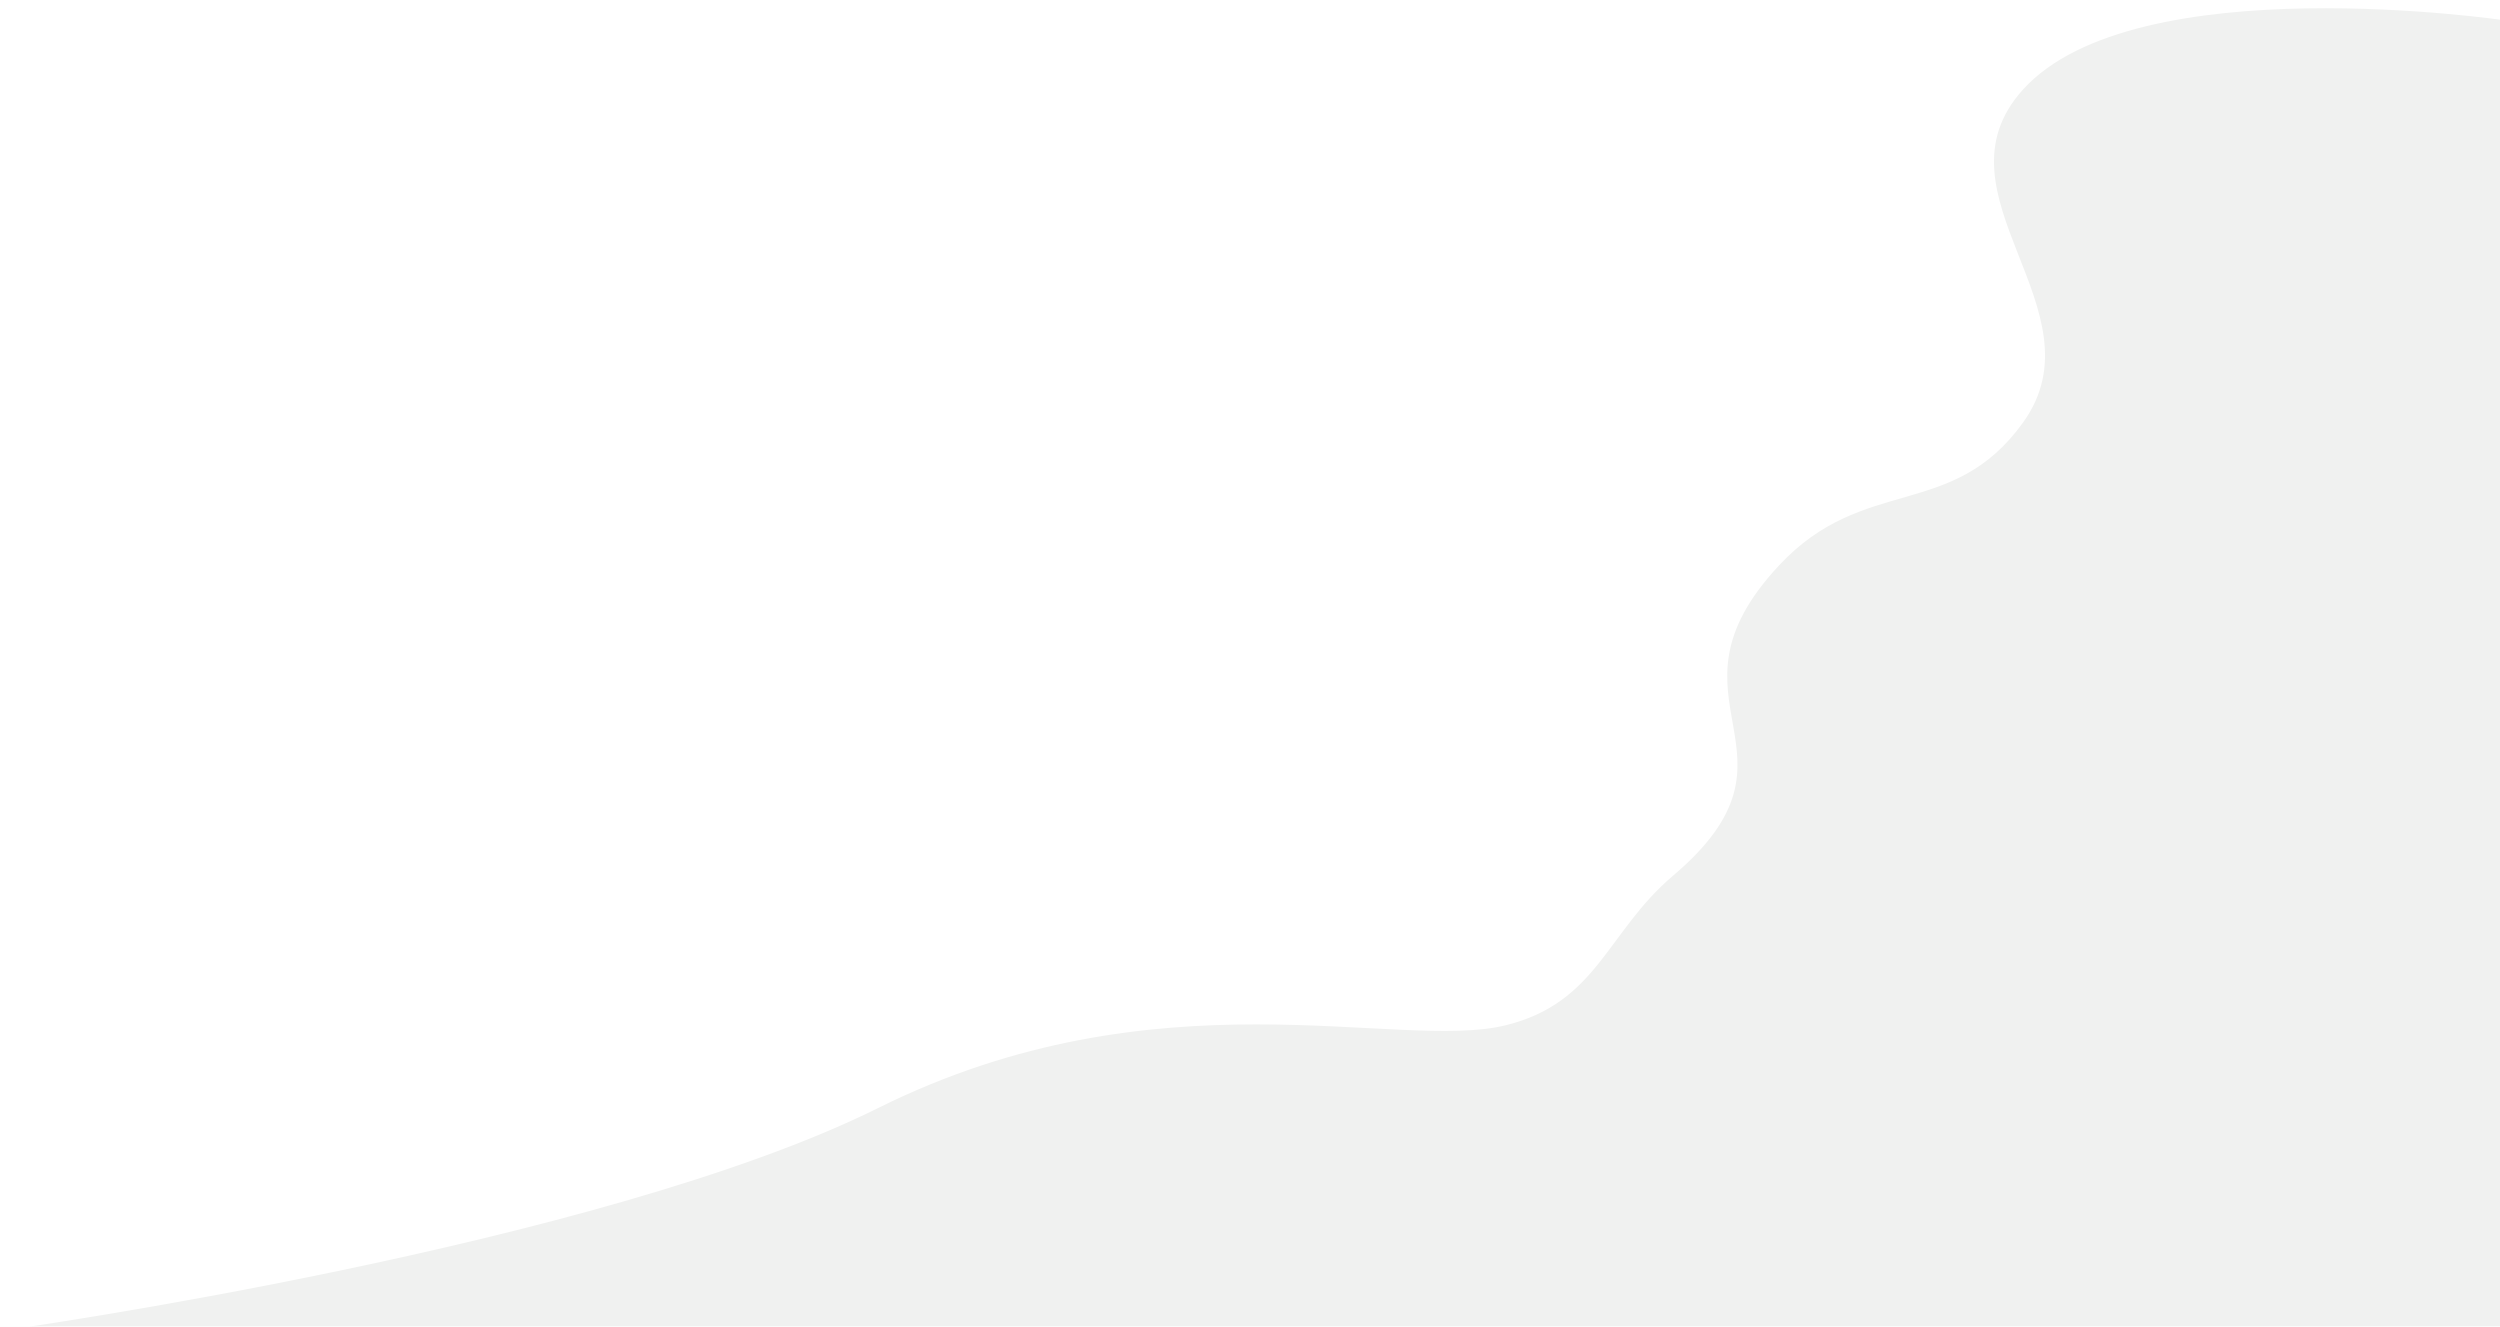 <?xml version="1.0" encoding="UTF-8"?> <svg xmlns="http://www.w3.org/2000/svg" width="833" height="442" viewBox="0 0 833 442" fill="none"><g filter="url(#filter0_i_655_6)"><path d="M672.107 138.746C699.045 101.183 640.339 62.844 672.107 27.791C709.559 -13.534 832.704 4.794 832.704 4.794V441.047H0.982C0.982 441.047 197.741 413.369 290.697 367.148C383.653 320.928 463.695 348.354 499.504 339.665C530.211 332.214 533.384 308.489 555.435 289.805C604.414 248.305 548.109 232.196 590.75 186.419C619.039 156.05 648.543 171.606 672.107 138.746Z" fill="#F0F1F0"></path></g><defs><filter id="filter0_i_655_6" x="0.982" y="0.744" width="833.721" height="442.303" filterUnits="userSpaceOnUse" color-interpolation-filters="sRGB"><feFlood flood-opacity="0" result="BackgroundImageFix"></feFlood><feBlend mode="normal" in="SourceGraphic" in2="BackgroundImageFix" result="shape"></feBlend><feColorMatrix in="SourceAlpha" type="matrix" values="0 0 0 0 0 0 0 0 0 0 0 0 0 0 0 0 0 0 127 0" result="hardAlpha"></feColorMatrix><feOffset dx="2" dy="2"></feOffset><feGaussianBlur stdDeviation="1.7"></feGaussianBlur><feComposite in2="hardAlpha" operator="arithmetic" k2="-1" k3="1"></feComposite><feColorMatrix type="matrix" values="0 0 0 0 0.337 0 0 0 0 0.549 0 0 0 0 0.729 0 0 0 1 0"></feColorMatrix><feBlend mode="normal" in2="shape" result="effect1_innerShadow_655_6"></feBlend></filter></defs></svg> 